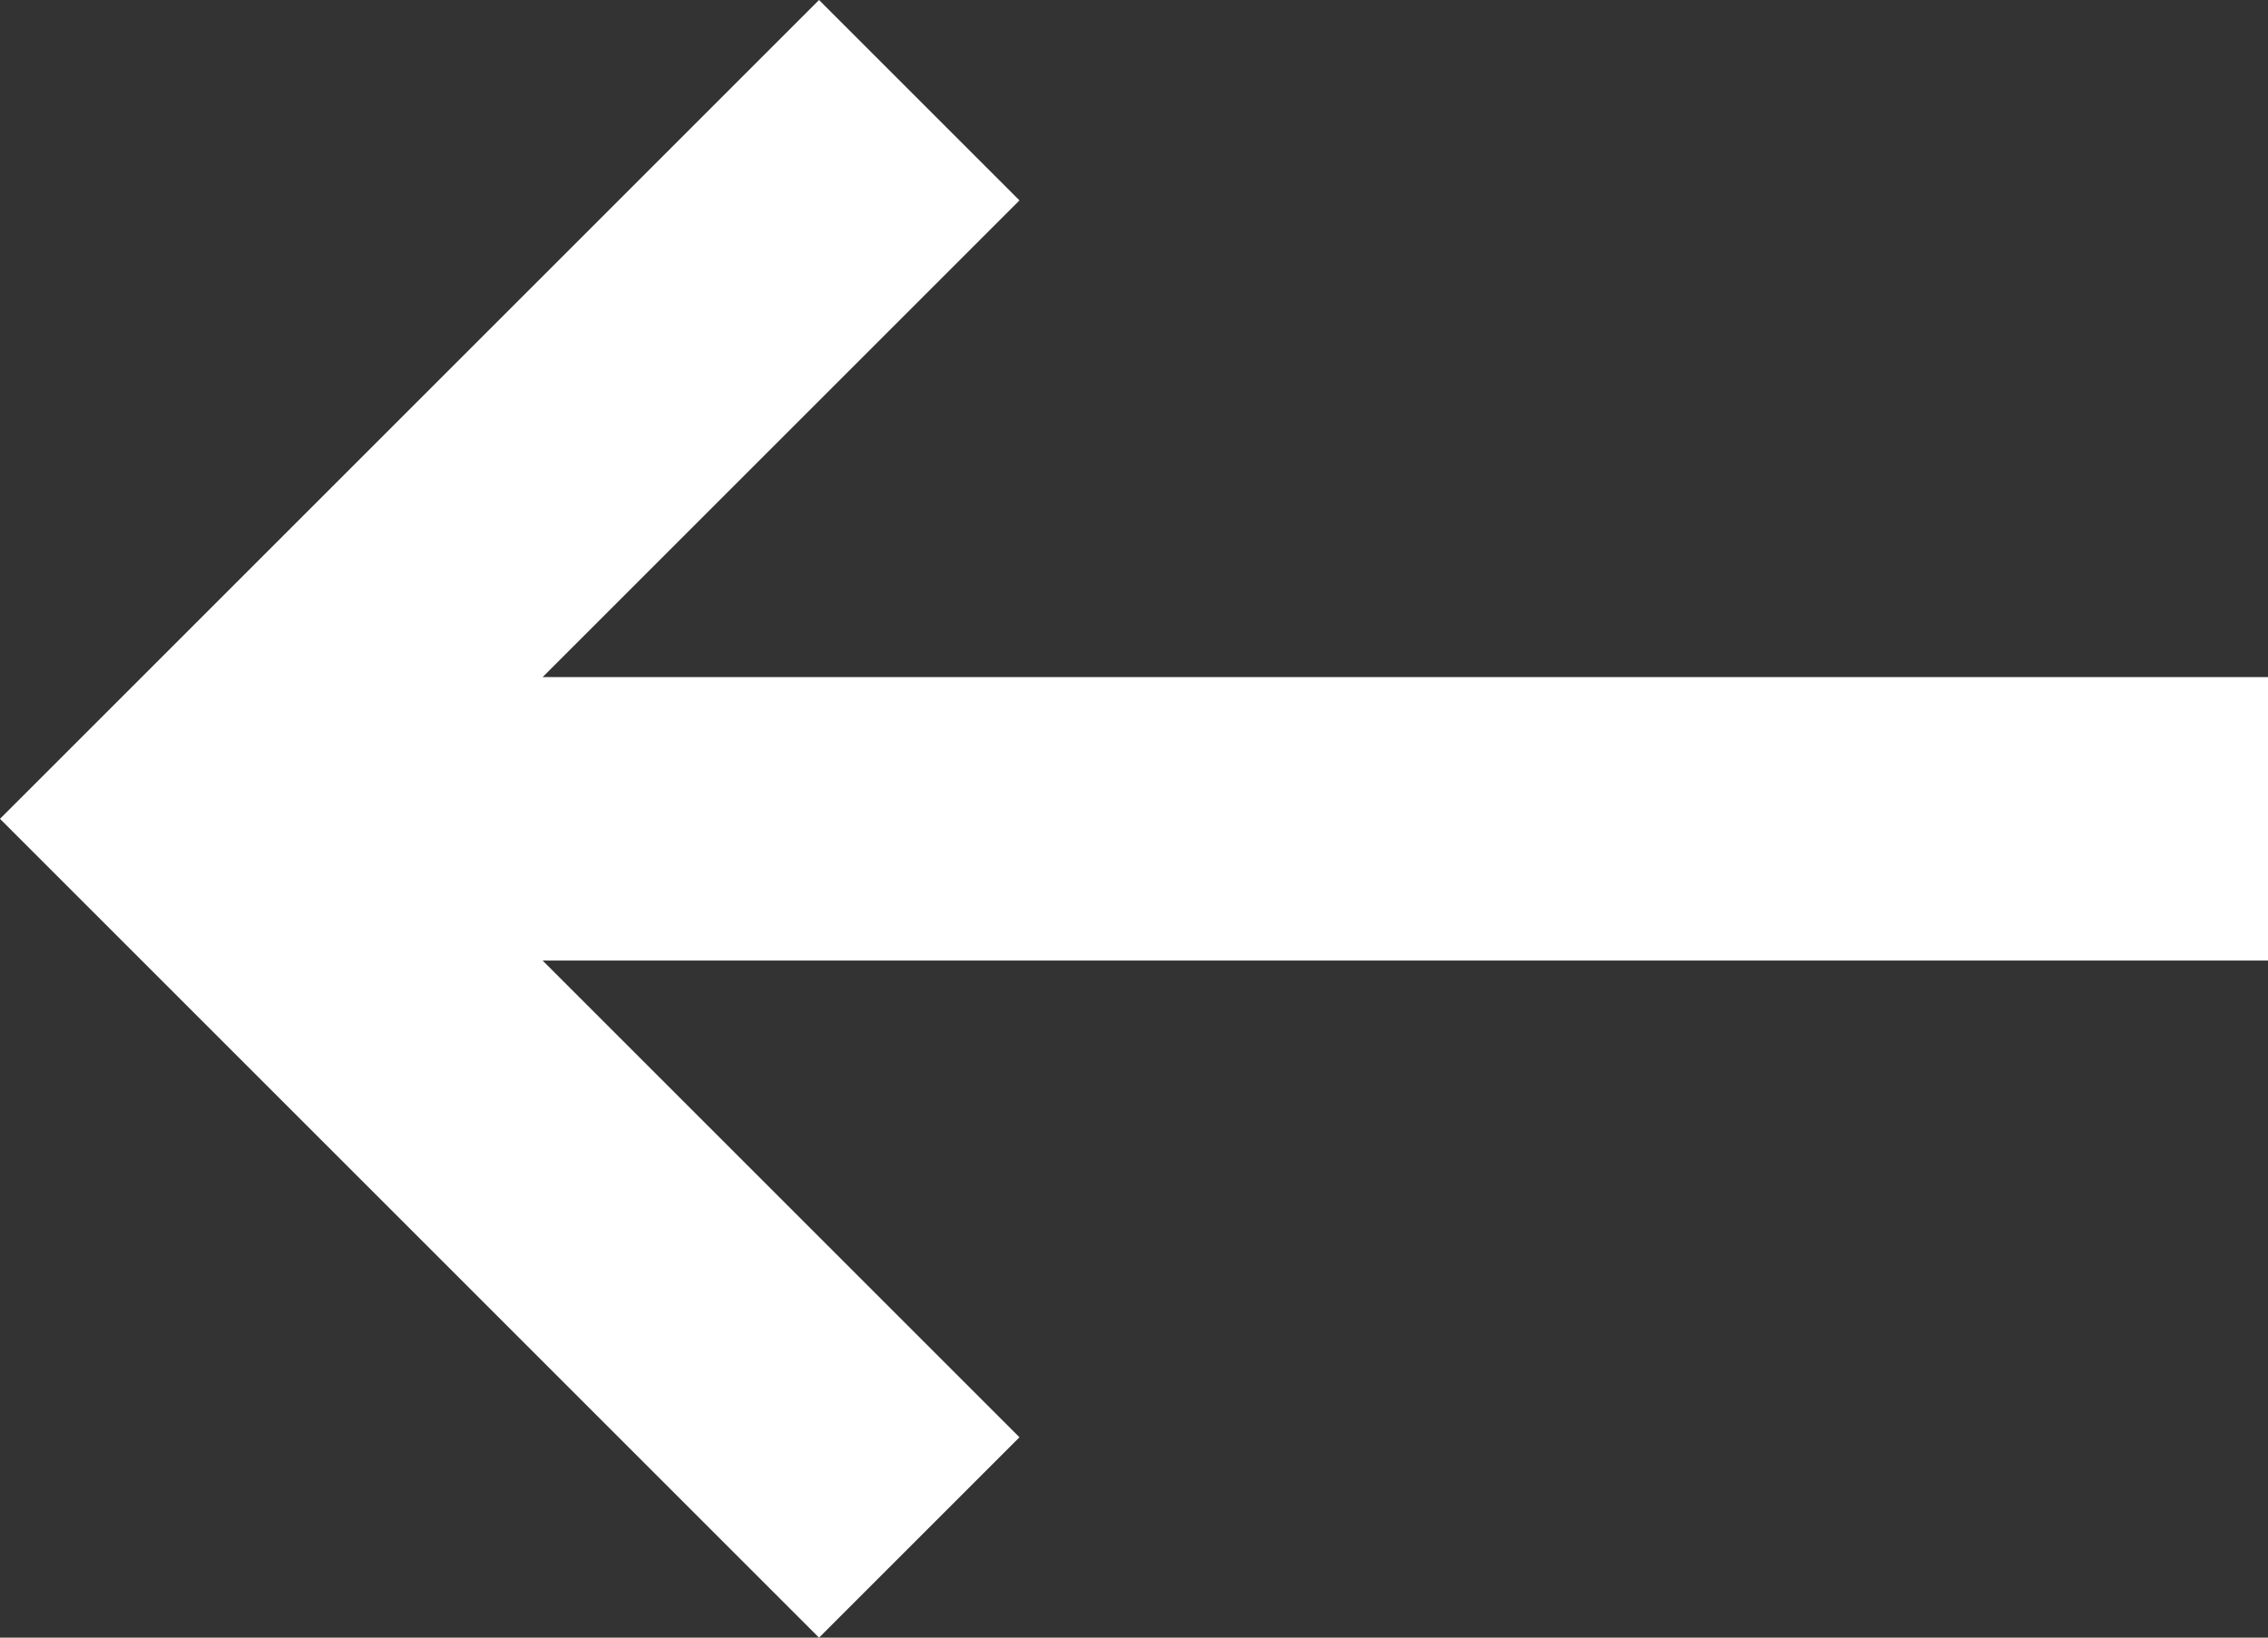 <svg xmlns="http://www.w3.org/2000/svg" width="16" height="11.556" viewBox="0 0 16 11.556">
  <rect x="0" y="0" width="16" height="11.556" fill="#333333" stroke="none"/>
  <path id="Path_7397" data-name="Path 7397" d="M7.828,11H20v2H7.828l3.364,3.364L9.778,17.778,4,12,9.778,6.222l1.414,1.414Z" transform="translate(-4 -6.222)" fill="#fff"/>
</svg>
